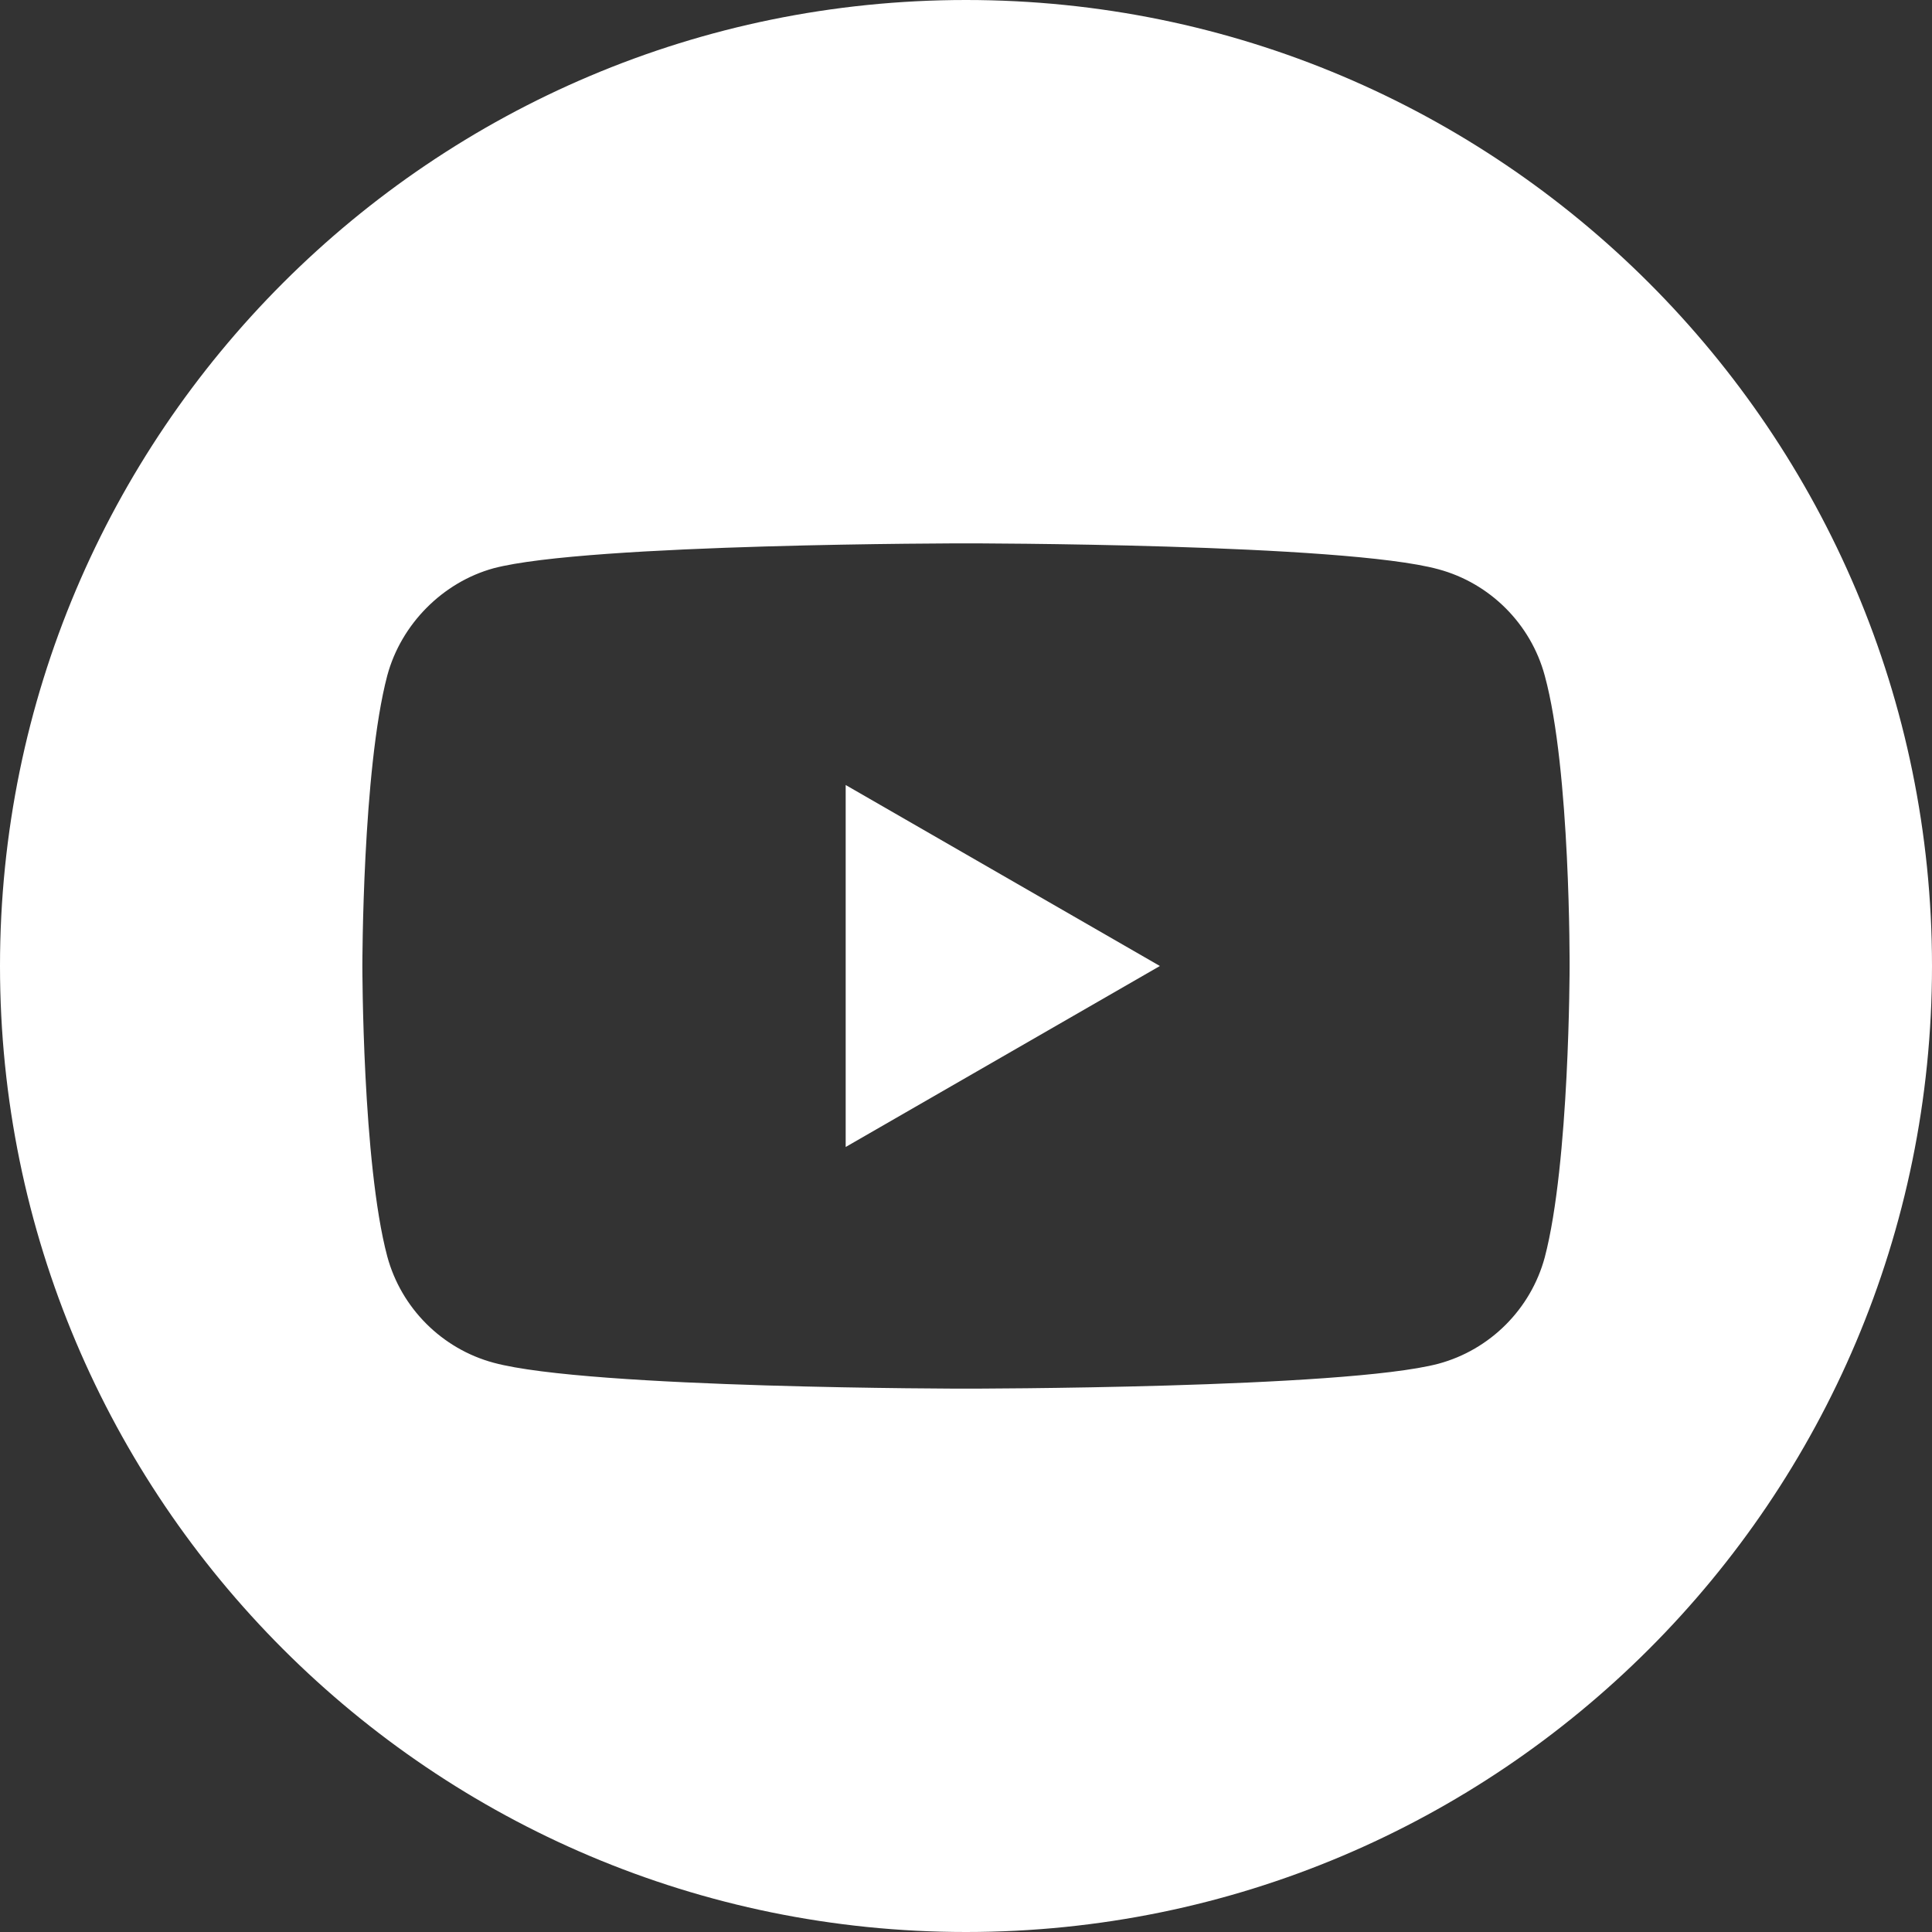 <svg width="50" height="50" viewBox="0 0 50 50" fill="none" xmlns="http://www.w3.org/2000/svg">
<rect x="0" y="0" width="50" height="50" fill="#333333" stroke="none"/>
<path d="M21.886 29.684L30.018 25L21.886 20.316V29.684Z" fill="white"/>
<path d="M25 0C11.195 0 0 11.195 0 25C0 38.805 11.195 50 25 50C38.805 50 50 38.805 50 25C50 11.195 38.805 0 25 0ZM40.621 25.026C40.621 25.026 40.621 30.096 39.978 32.541C39.617 33.879 38.562 34.934 37.224 35.294C34.779 35.938 25 35.938 25 35.938C25 35.938 15.246 35.938 12.776 35.268C11.438 34.908 10.383 33.853 10.022 32.515C9.378 30.096 9.378 25 9.378 25C9.378 25 9.378 19.93 10.022 17.485C10.382 16.147 11.463 15.066 12.776 14.706C15.221 14.062 25 14.062 25 14.062C25 14.062 34.779 14.062 37.224 14.732C38.562 15.092 39.617 16.147 39.978 17.485C40.647 19.93 40.621 25.026 40.621 25.026Z" fill="white"/>
</svg>
